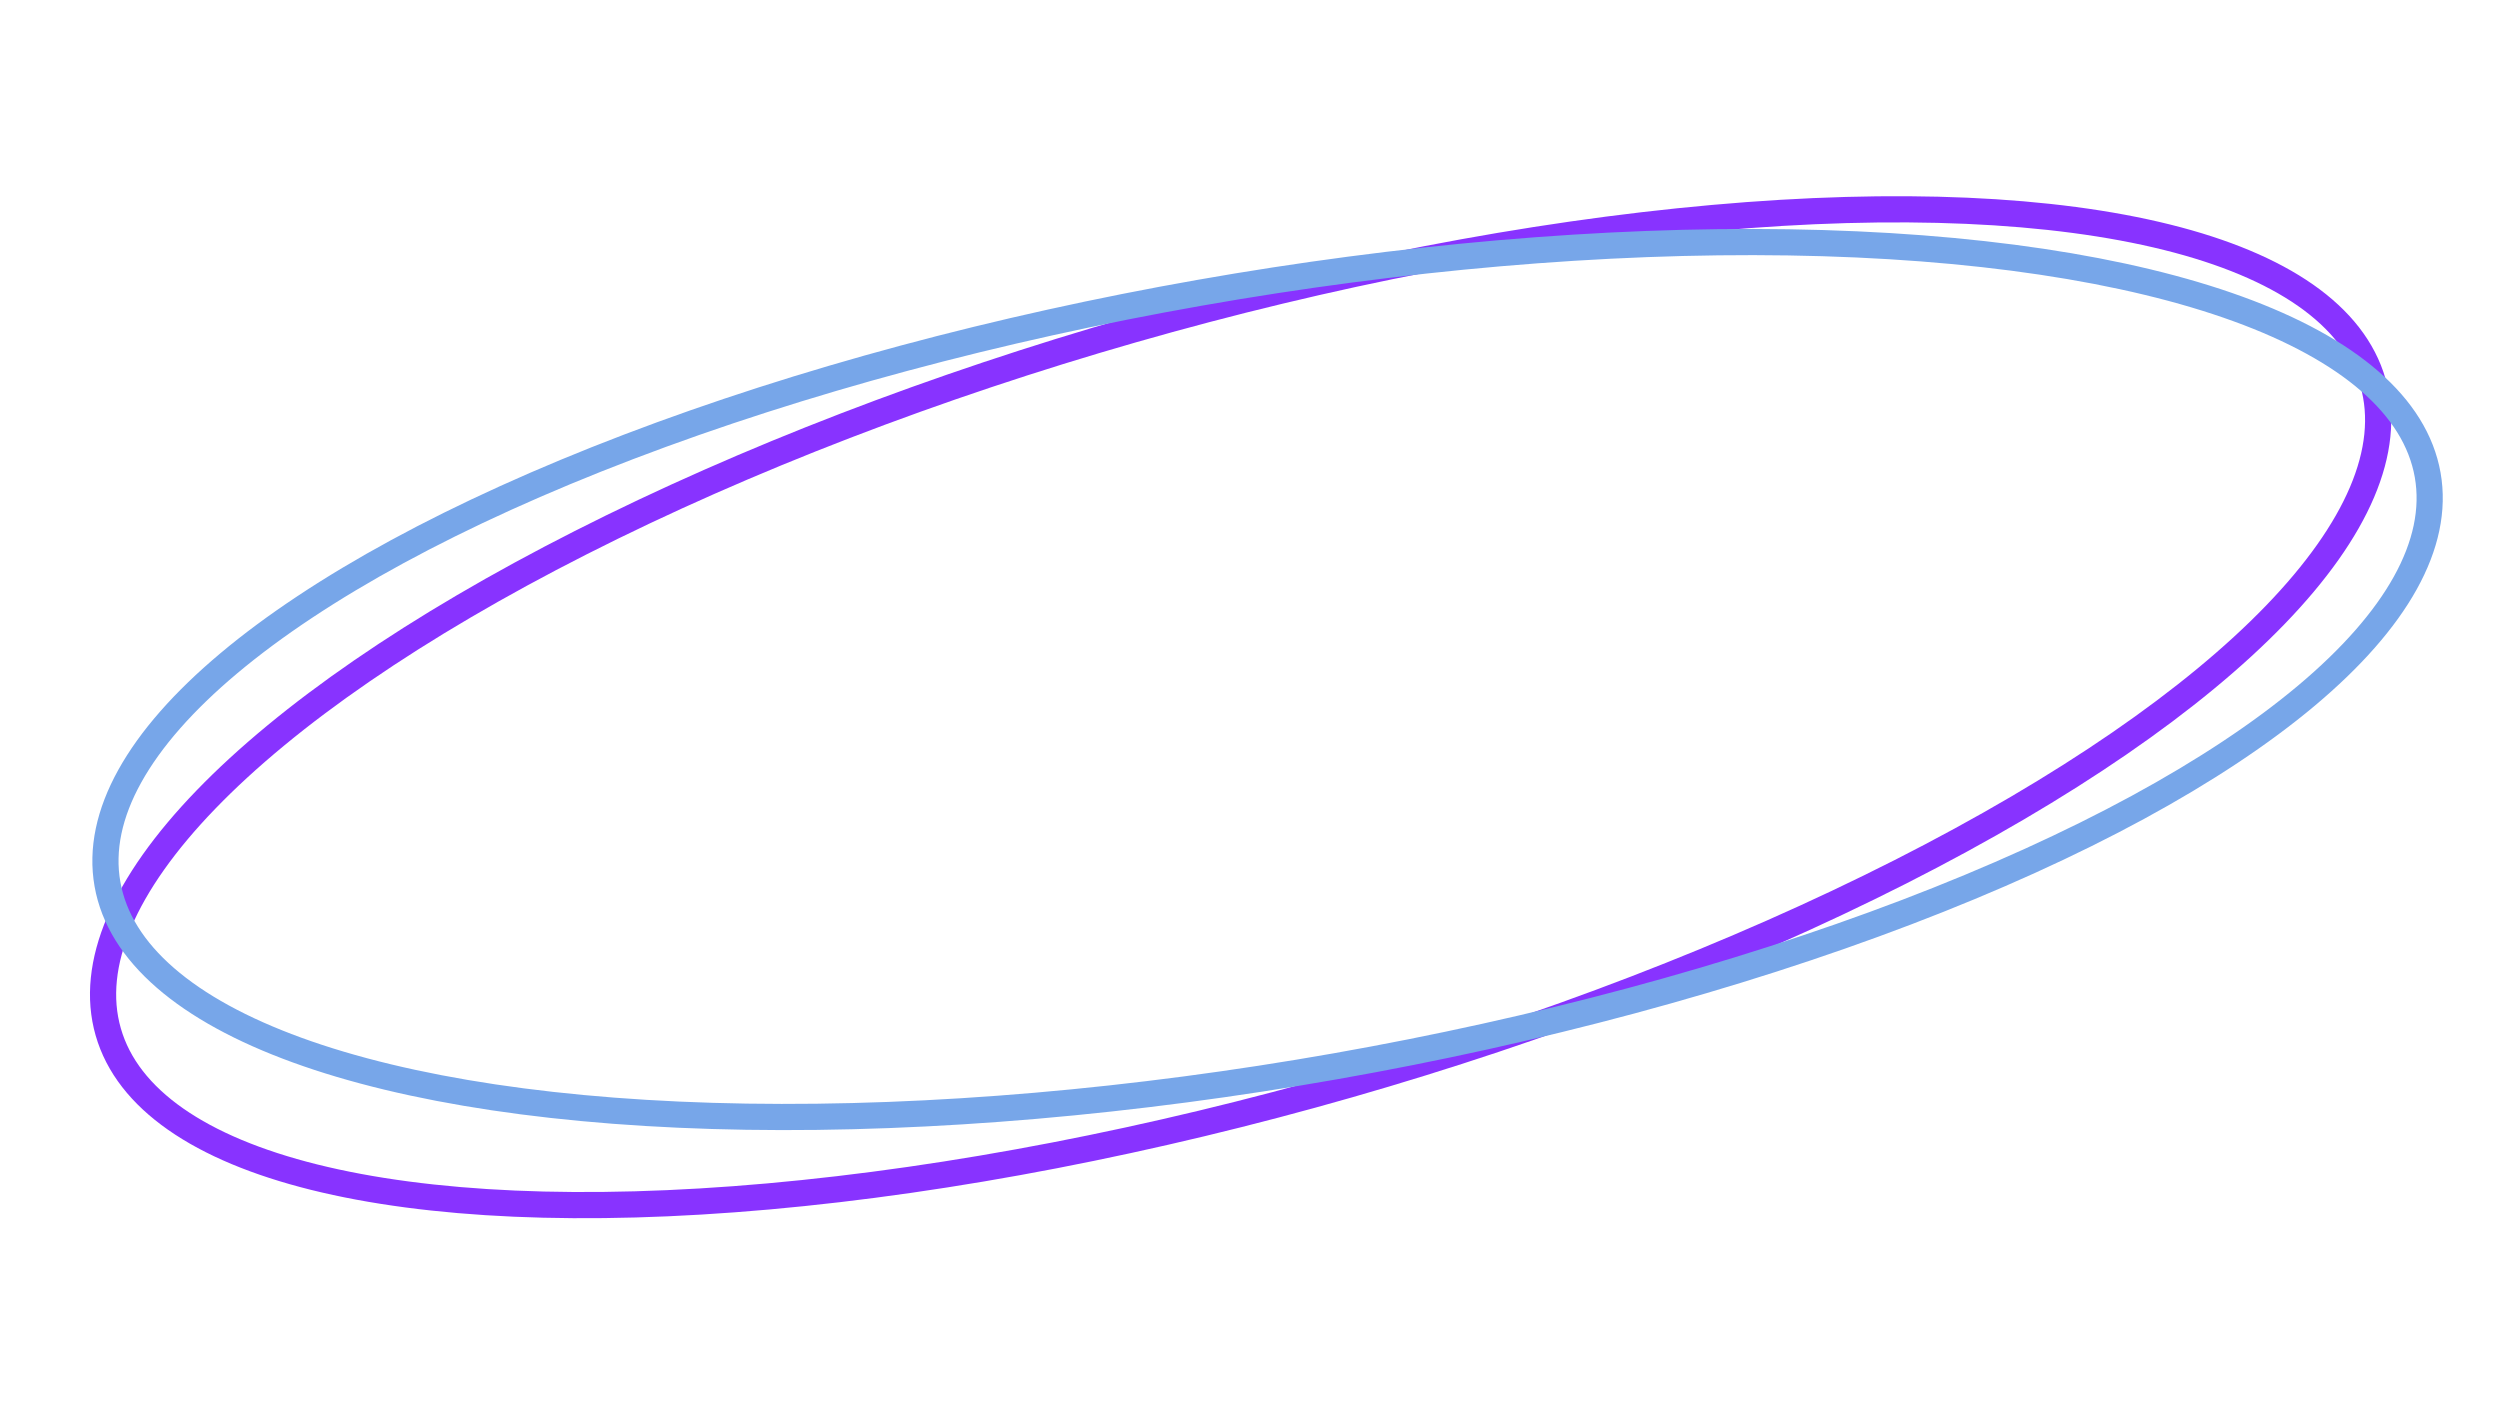 <svg width="191" height="108" viewBox="0 0 191 108" fill="none" xmlns="http://www.w3.org/2000/svg">
<ellipse cx="94.783" cy="54.031" rx="90" ry="30" transform="rotate(-16 94.783 54.031)" stroke="#8833FF" stroke-width="2"/>
<ellipse cx="96.842" cy="51.916" rx="90" ry="30" transform="rotate(-10 96.842 51.916)" stroke="#77A6E9" stroke-width="2"/>
</svg>
